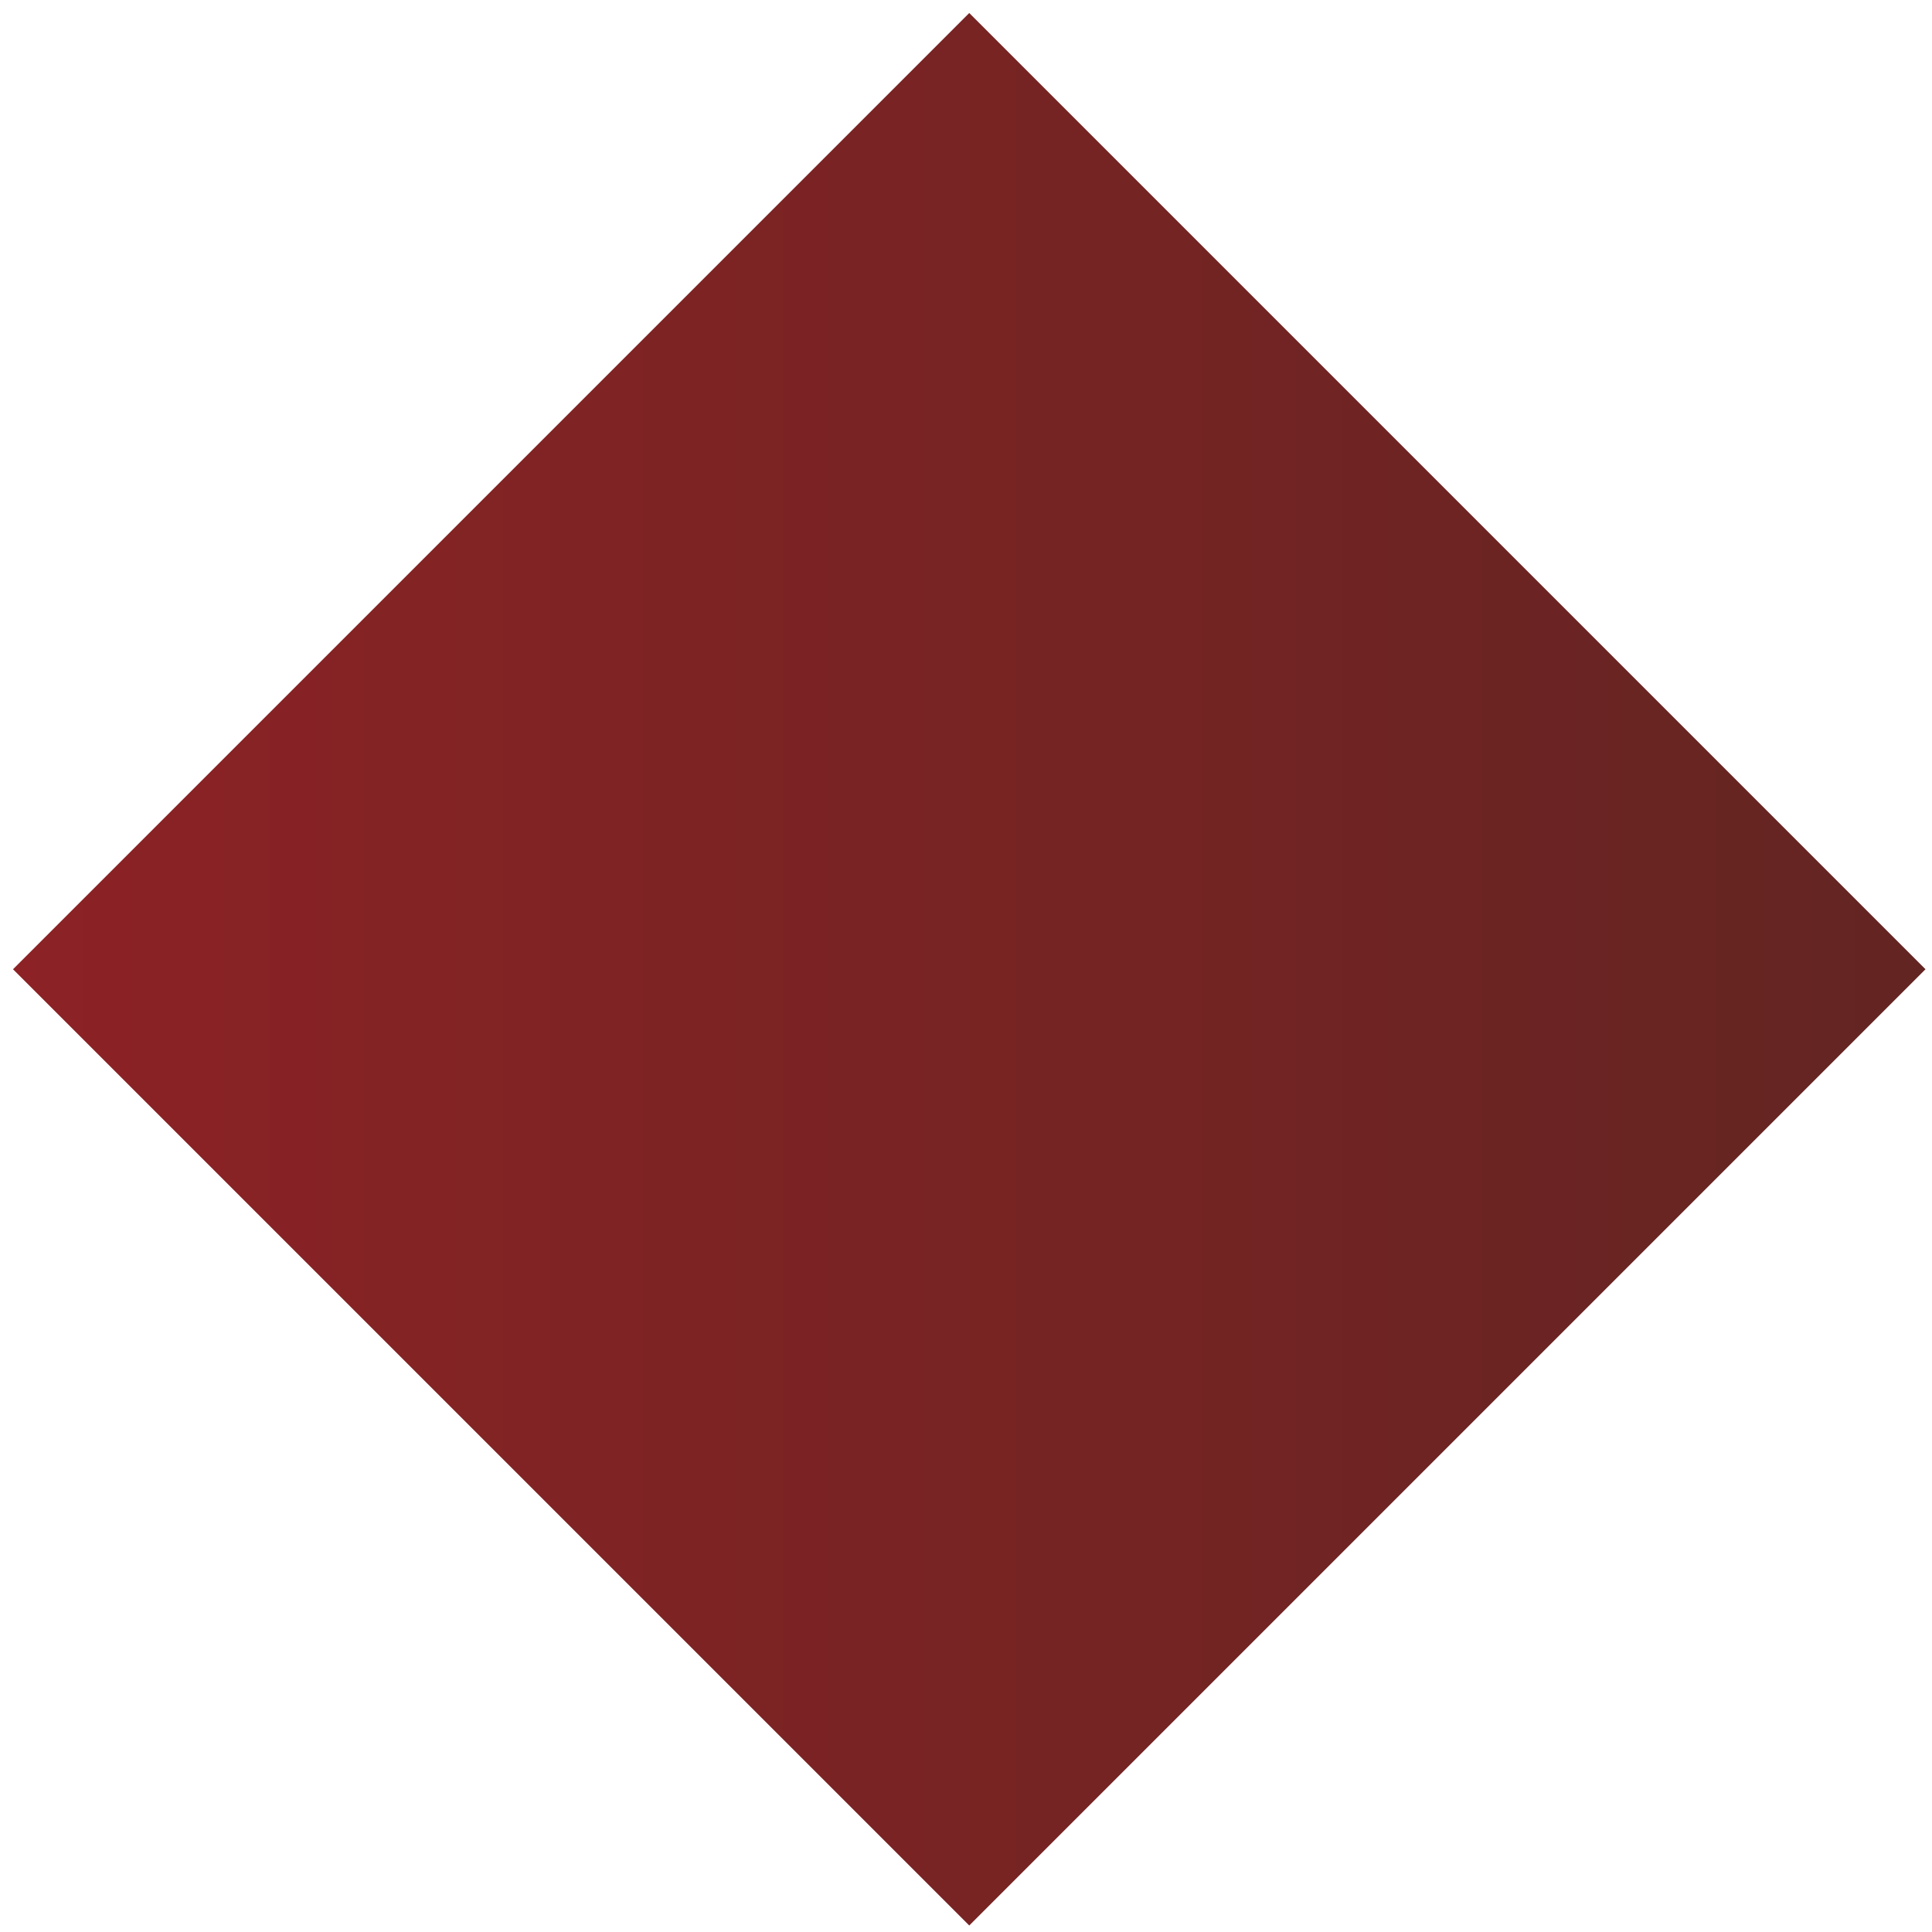 <?xml version="1.0" encoding="UTF-8"?> <!-- Generator: Adobe Illustrator 21.1.0, SVG Export Plug-In . SVG Version: 6.00 Build 0) --> <svg xmlns="http://www.w3.org/2000/svg" xmlns:xlink="http://www.w3.org/1999/xlink" id="Слой_1" x="0px" y="0px" viewBox="0 0 297 297" style="enable-background:new 0 0 297 297;" xml:space="preserve"> <style type="text/css"> .st0{fill:url(#SVGID_1_);} </style> <linearGradient id="SVGID_1_" gradientUnits="userSpaceOnUse" x1="2" y1="149" x2="296" y2="149"> <stop offset="0" style="stop-color:#8C2225"></stop> <stop offset="1" style="stop-color:#632522"></stop> </linearGradient> <polygon class="st0" points="2,149 149,296 296,149 149,2 "></polygon> </svg> 